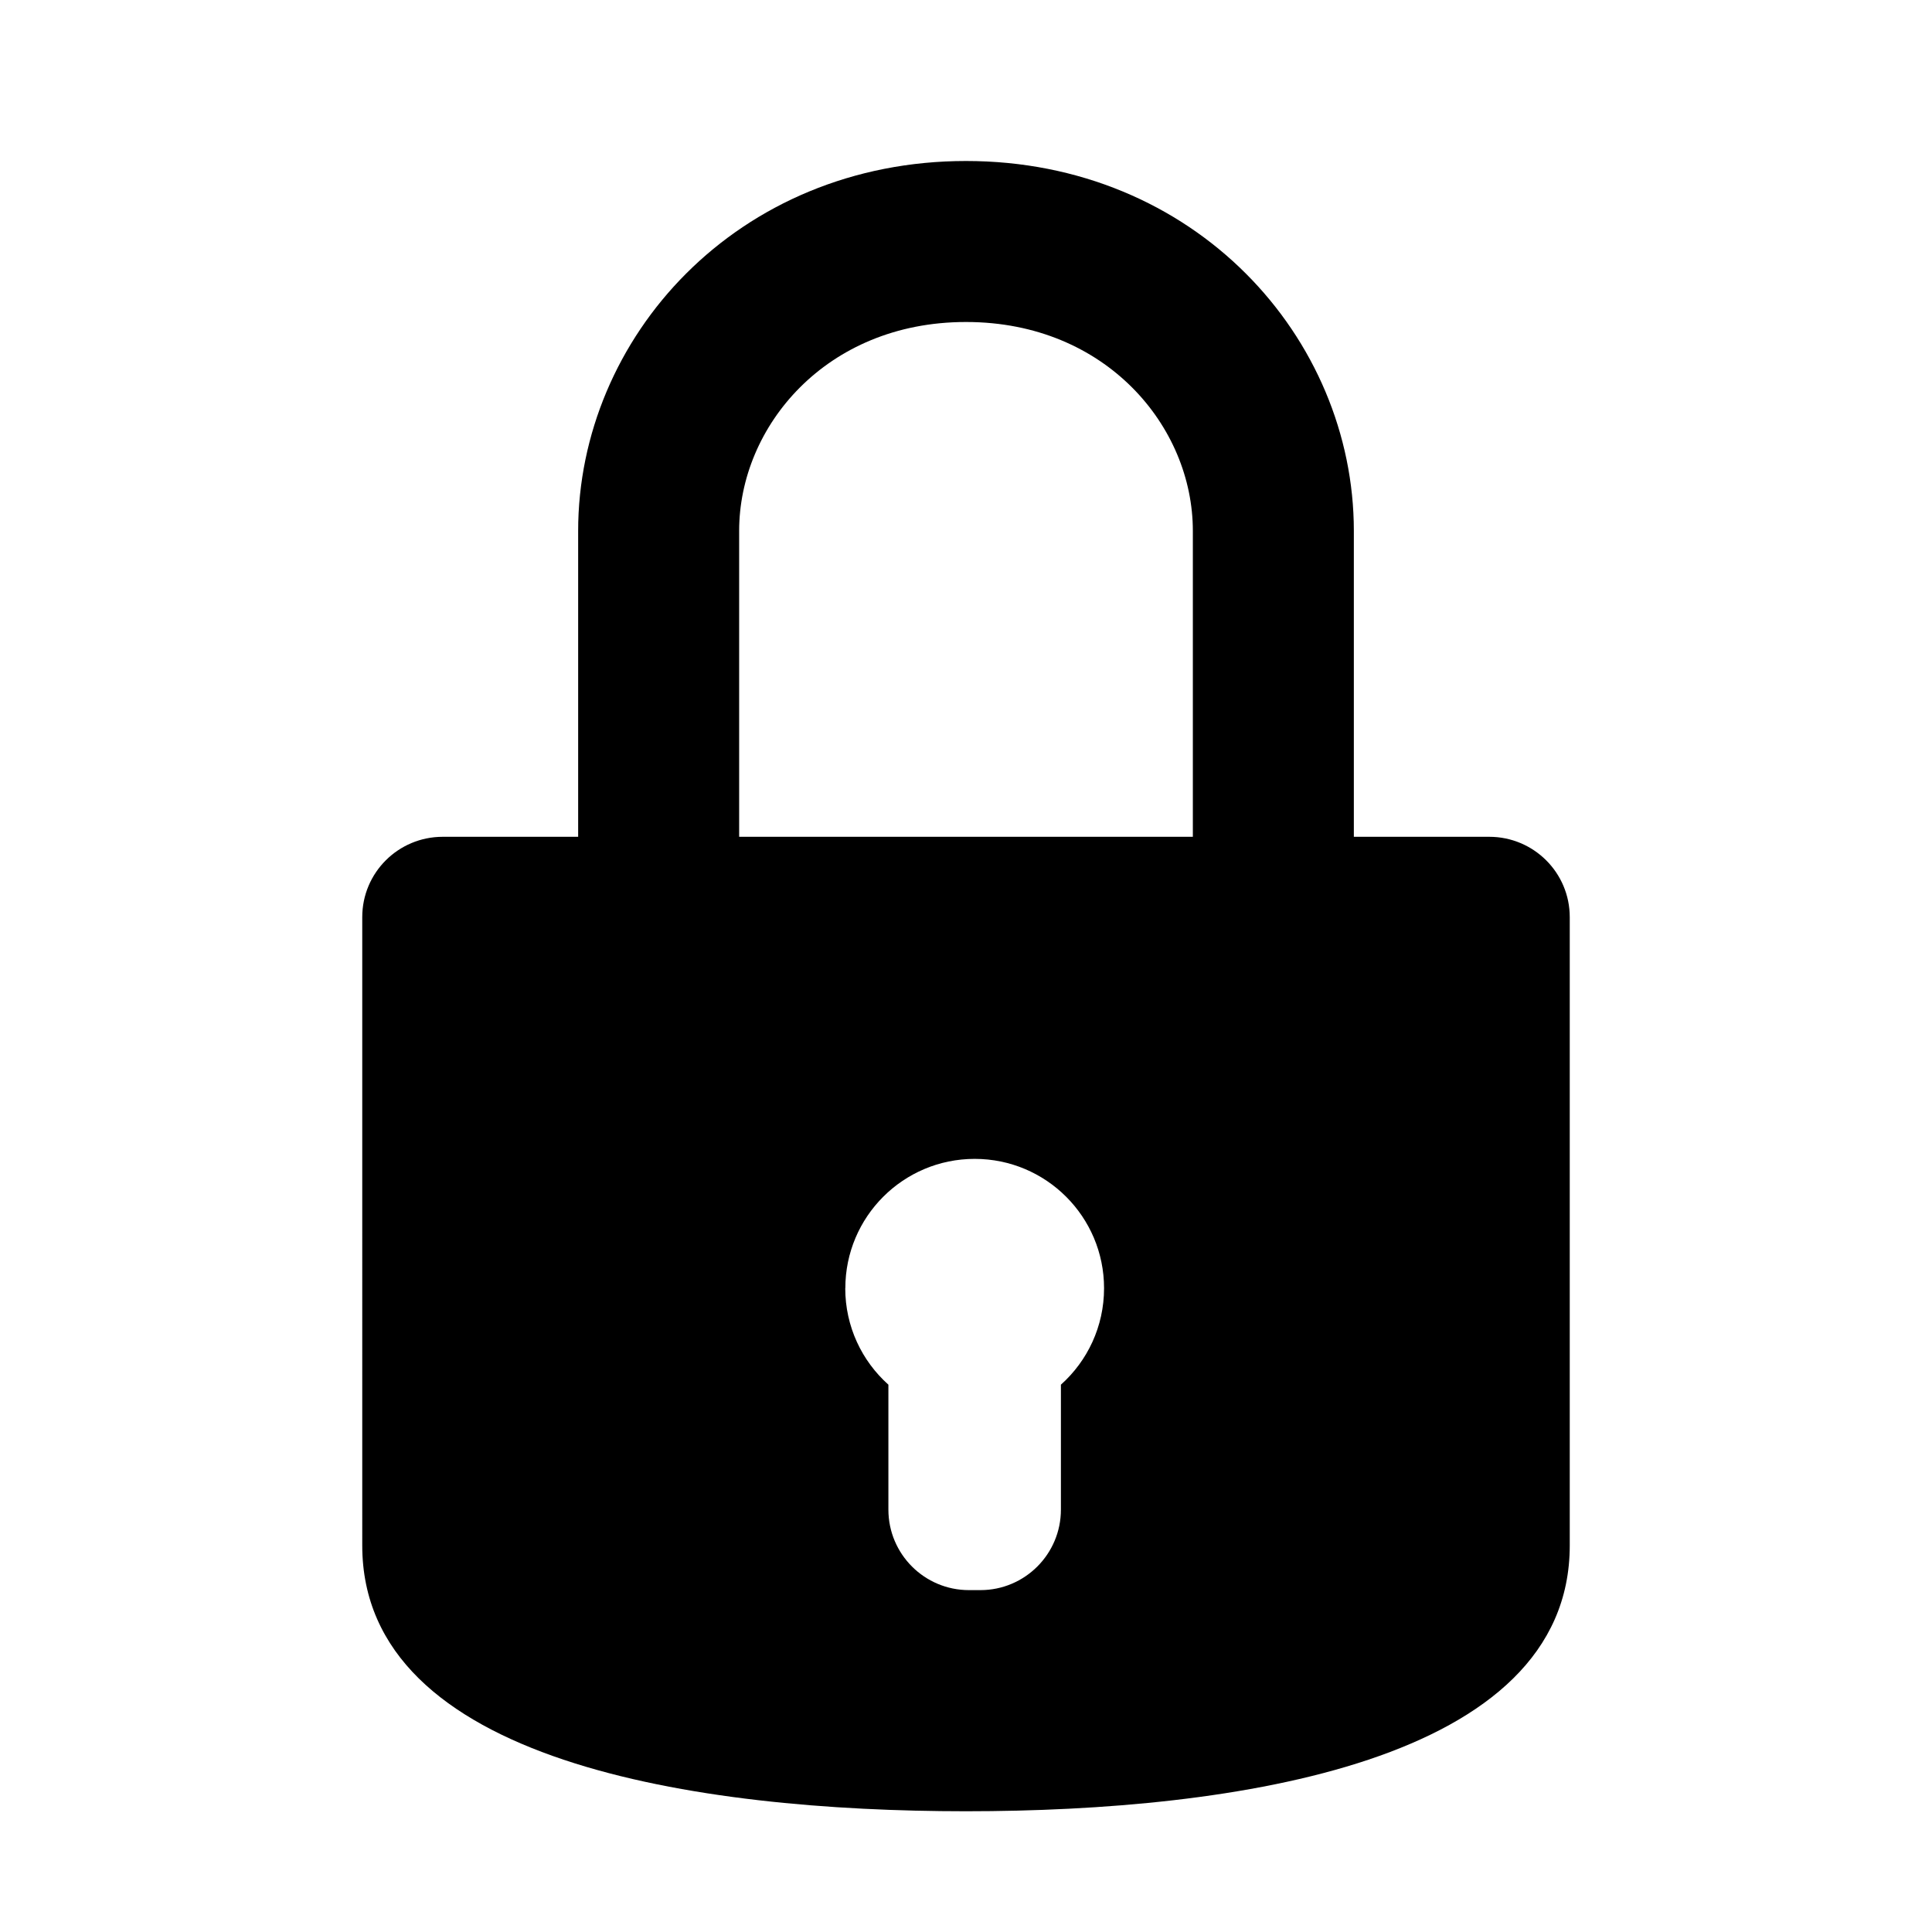 <?xml version="1.0" encoding="UTF-8"?>
<svg width="800px" height="800px" fill="none" version="1.1" viewBox="0 0 24 24" xmlns="http://www.w3.org/2000/svg">
 <path d="m8.182 10.703s4e-5 -2.568 0-4.108c-4e-5 -1.849 1.527-3.595 3.818-3.595 2.291 0 3.818 1.746 3.818 3.595v4.108" stroke="#000" stroke-linecap="round" stroke-linejoin="round" stroke-width="2"/>
 <path d="m4.5 11.393c-4e-5 1.739-1e-4 5.371 2e-5 7.806 1.3e-4 2.692 4.164 3.301 7.5 3.301 3.336 0 7.5-0.609 7.5-3.301v-7.806c0-0.552-0.448-0.998-1-0.998h-13c-0.552 0-1 0.445-1 0.998zm6 4.61c0 0.476 0.207 0.904 0.536 1.198v1.552c0 0.552 0.448 1 1 1h0.143c0.552 0 1-0.448 1-1v-1.552c0.329-0.294 0.536-0.722 0.536-1.198 0-0.888-0.72-1.607-1.607-1.607-0.888 0-1.607 0.72-1.607 1.607z" clip-rule="evenodd" fill="#000" fill-rule="evenodd"/>
</svg>
